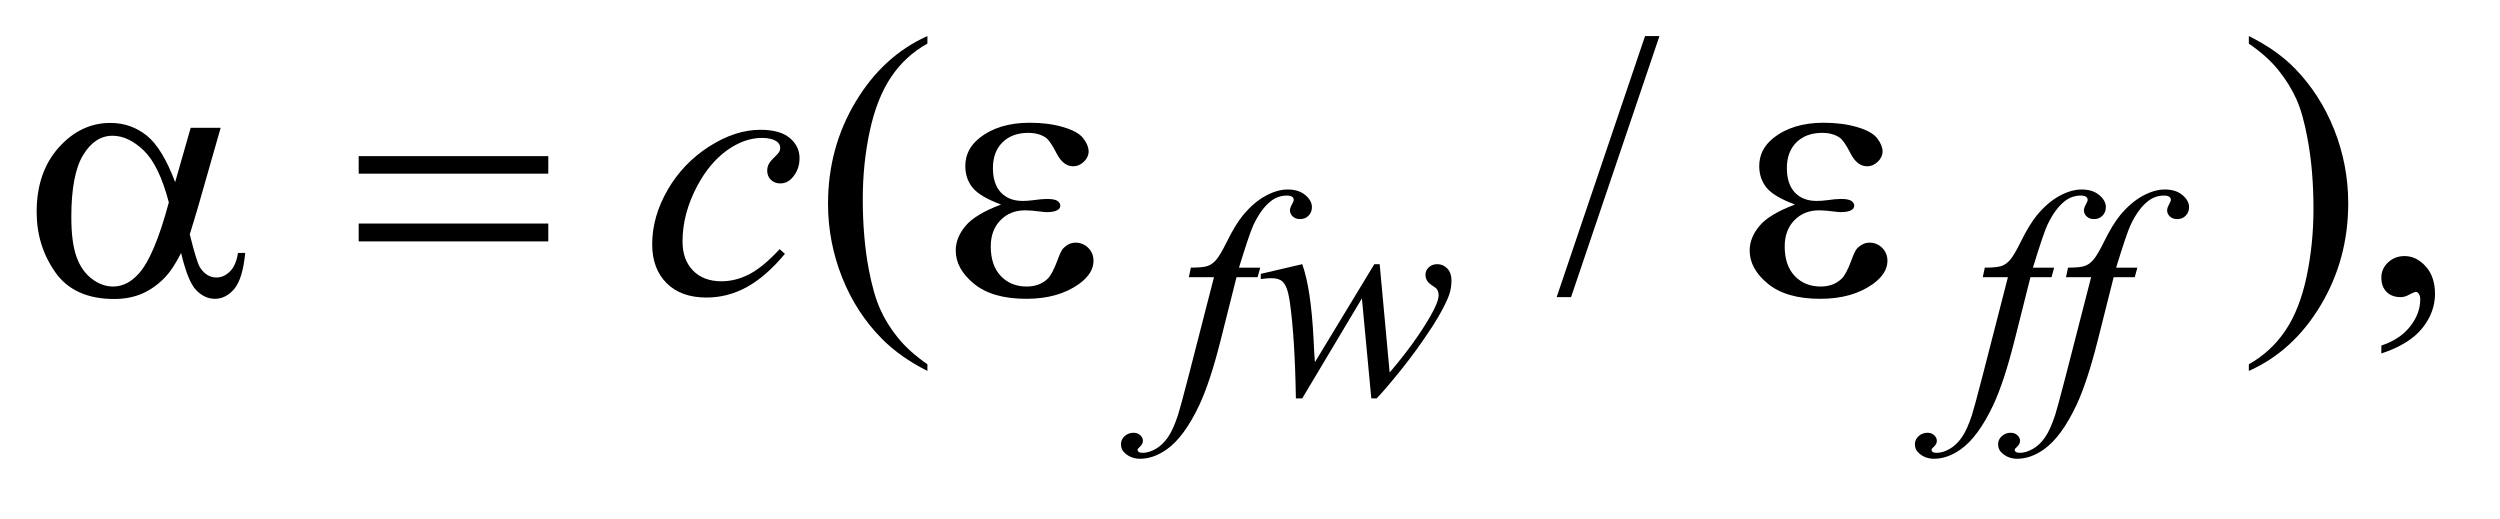 <?xml version="1.0" encoding="UTF-8"?>
<!DOCTYPE svg PUBLIC '-//W3C//DTD SVG 1.0//EN'
          'http://www.w3.org/TR/2001/REC-SVG-20010904/DTD/svg10.dtd'>
<svg stroke-dasharray="none" shape-rendering="auto" xmlns="http://www.w3.org/2000/svg" font-family="'Dialog'" text-rendering="auto" width="106" fill-opacity="1" color-interpolation="auto" color-rendering="auto" preserveAspectRatio="xMidYMid meet" font-size="12px" viewBox="0 0 106 22" fill="black" xmlns:xlink="http://www.w3.org/1999/xlink" stroke="black" image-rendering="auto" stroke-miterlimit="10" stroke-linecap="square" stroke-linejoin="miter" font-style="normal" stroke-width="1" height="22" stroke-dashoffset="0" font-weight="normal" stroke-opacity="1"
><!--Generated by the Batik Graphics2D SVG Generator--><defs id="genericDefs"
  /><g
  ><defs id="defs1"
    ><clipPath clipPathUnits="userSpaceOnUse" id="clipPath1"
      ><path d="M1.101 2.062 L68.256 2.062 L68.256 15.5 L1.101 15.5 L1.101 2.062 Z"
      /></clipPath
      ><clipPath clipPathUnits="userSpaceOnUse" id="clipPath2"
      ><path d="M35.176 65.864 L35.176 495.199 L2180.699 495.199 L2180.699 65.864 Z"
      /></clipPath
    ></defs
    ><g transform="scale(1.576,1.576) translate(-1.101,-2.062) matrix(0.031,0,0,0.031,0,0)"
    ><path d="M840.375 382.656 L840.375 388.438 Q816.781 376.562 801 360.625 Q778.5 337.969 766.312 307.188 Q754.125 276.406 754.125 243.281 Q754.125 194.844 778.031 154.922 Q801.938 115 840.375 97.812 L840.375 104.375 Q821.156 115 808.812 133.438 Q796.469 151.875 790.375 180.156 Q784.281 208.438 784.281 239.219 Q784.281 272.656 789.438 300 Q793.5 321.562 799.281 334.609 Q805.062 347.656 814.828 359.688 Q824.594 371.719 840.375 382.656 ZM1475.688 97.812 L1398.969 324.375 L1386.469 324.375 L1463.188 97.812 L1475.688 97.812 ZM1987.188 104.375 L1987.188 97.812 Q2010.938 109.531 2026.719 125.469 Q2049.062 148.281 2061.25 178.984 Q2073.438 209.688 2073.438 242.969 Q2073.438 291.406 2049.609 331.328 Q2025.781 371.25 1987.188 388.438 L1987.188 382.656 Q2006.406 371.875 2018.828 353.516 Q2031.25 335.156 2037.266 306.797 Q2043.281 278.438 2043.281 247.656 Q2043.281 214.375 2038.125 186.875 Q2034.219 165.312 2028.359 152.344 Q2022.5 139.375 2012.812 127.344 Q2003.125 115.312 1987.188 104.375 ZM2102.188 373.281 L2102.188 366.406 Q2118.281 361.094 2127.109 349.922 Q2135.938 338.75 2135.938 326.25 Q2135.938 323.281 2134.531 321.25 Q2133.438 319.844 2132.344 319.844 Q2130.625 319.844 2124.844 322.969 Q2122.031 324.375 2118.906 324.375 Q2111.25 324.375 2106.719 319.844 Q2102.188 315.312 2102.188 307.344 Q2102.188 299.688 2108.047 294.219 Q2113.906 288.75 2122.344 288.75 Q2132.656 288.75 2140.703 297.734 Q2148.75 306.719 2148.75 321.562 Q2148.75 337.656 2137.578 351.484 Q2126.406 365.312 2102.188 373.281 Z" stroke="none" clip-path="url(#clipPath2)"
    /></g
    ><g transform="matrix(0.049,0,0,0.049,-1.735,-3.248)"
    ><path d="M1125.875 297.875 L1123.625 306.125 L1105.375 306.125 L1091.625 360.75 Q1082.5 396.875 1073.25 416.625 Q1060.125 444.5 1045 455.125 Q1033.5 463.25 1022 463.25 Q1014.5 463.25 1009.25 458.75 Q1005.375 455.625 1005.375 450.625 Q1005.375 446.625 1008.562 443.688 Q1011.75 440.75 1016.375 440.75 Q1019.75 440.75 1022.062 442.875 Q1024.375 445 1024.375 447.75 Q1024.375 450.5 1021.75 452.875 Q1019.75 454.625 1019.75 455.5 Q1019.75 456.625 1020.625 457.25 Q1021.75 458.125 1024.125 458.125 Q1029.5 458.125 1035.438 454.75 Q1041.375 451.375 1046 444.688 Q1050.625 438 1054.75 425.375 Q1056.5 420.125 1064.125 390.75 L1085.875 306.125 L1064.125 306.125 L1065.875 297.875 Q1076.25 297.875 1080.375 296.438 Q1084.5 295 1087.938 290.938 Q1091.375 286.875 1096.875 275.75 Q1104.25 260.75 1111 252.5 Q1120.25 241.375 1130.438 235.812 Q1140.625 230.25 1149.625 230.25 Q1159.125 230.25 1164.875 235.062 Q1170.625 239.875 1170.625 245.5 Q1170.625 249.875 1167.75 252.875 Q1164.875 255.875 1160.375 255.875 Q1156.5 255.875 1154.062 253.625 Q1151.625 251.375 1151.625 248.25 Q1151.625 246.25 1153.25 243.312 Q1154.875 240.375 1154.875 239.375 Q1154.875 237.625 1153.75 236.75 Q1152.125 235.5 1149 235.5 Q1141.125 235.5 1134.875 240.5 Q1126.5 247.125 1119.875 261.25 Q1116.5 268.625 1107.5 297.875 L1125.875 297.875 ZM1229.25 294.875 L1237.875 388.625 Q1259.625 363.125 1272.625 340.75 Q1280.25 327.625 1280.25 321.75 Q1280.25 319 1279 316.875 Q1278.5 315.75 1275.062 313.562 Q1271.625 311.375 1270.25 309.062 Q1268.875 306.75 1268.875 304.125 Q1268.875 300.25 1271.75 297.562 Q1274.625 294.875 1279.125 294.875 Q1284.25 294.875 1287.812 298.688 Q1291.375 302.5 1291.375 308.875 Q1291.375 315.375 1289.5 321 Q1285.75 331.75 1274.875 348.75 Q1261.625 369.125 1247.562 386.562 Q1233.5 404 1226.625 411 L1222 411 L1213.875 324.5 L1162.25 411 L1156.75 411 Q1155.875 357.625 1151.375 326.75 Q1149.5 313.875 1145.125 309.875 Q1142 307 1135.625 307 Q1132 307 1126.375 307.75 L1126.375 303.25 L1162.25 294.875 Q1169.75 315.75 1172 359 Q1172.75 375.375 1173.25 379.625 L1224.625 294.875 L1229.25 294.875 ZM1812.875 297.875 L1810.625 306.125 L1792.375 306.125 L1778.625 360.75 Q1769.5 396.875 1760.25 416.625 Q1747.125 444.5 1732 455.125 Q1720.5 463.25 1709 463.25 Q1701.5 463.25 1696.25 458.75 Q1692.375 455.625 1692.375 450.625 Q1692.375 446.625 1695.562 443.688 Q1698.75 440.75 1703.375 440.75 Q1706.75 440.75 1709.062 442.875 Q1711.375 445 1711.375 447.75 Q1711.375 450.5 1708.75 452.875 Q1706.75 454.625 1706.75 455.5 Q1706.75 456.625 1707.625 457.25 Q1708.75 458.125 1711.125 458.125 Q1716.5 458.125 1722.438 454.75 Q1728.375 451.375 1733 444.688 Q1737.625 438 1741.75 425.375 Q1743.5 420.125 1751.125 390.75 L1772.875 306.125 L1751.125 306.125 L1752.875 297.875 Q1763.25 297.875 1767.375 296.438 Q1771.5 295 1774.938 290.938 Q1778.375 286.875 1783.875 275.75 Q1791.25 260.75 1798 252.5 Q1807.25 241.375 1817.438 235.812 Q1827.625 230.25 1836.625 230.25 Q1846.125 230.25 1851.875 235.062 Q1857.625 239.875 1857.625 245.5 Q1857.625 249.875 1854.75 252.875 Q1851.875 255.875 1847.375 255.875 Q1843.5 255.875 1841.062 253.625 Q1838.625 251.375 1838.625 248.25 Q1838.625 246.25 1840.25 243.312 Q1841.875 240.375 1841.875 239.375 Q1841.875 237.625 1840.75 236.75 Q1839.125 235.5 1836 235.5 Q1828.125 235.5 1821.875 240.5 Q1813.5 247.125 1806.875 261.25 Q1803.5 268.625 1794.5 297.875 L1812.875 297.875 ZM1884.875 297.875 L1882.625 306.125 L1864.375 306.125 L1850.625 360.75 Q1841.5 396.875 1832.25 416.625 Q1819.125 444.5 1804 455.125 Q1792.5 463.25 1781 463.25 Q1773.5 463.25 1768.25 458.75 Q1764.375 455.625 1764.375 450.625 Q1764.375 446.625 1767.562 443.688 Q1770.75 440.75 1775.375 440.75 Q1778.75 440.75 1781.062 442.875 Q1783.375 445 1783.375 447.75 Q1783.375 450.5 1780.75 452.875 Q1778.75 454.625 1778.75 455.5 Q1778.75 456.625 1779.625 457.25 Q1780.75 458.125 1783.125 458.125 Q1788.5 458.125 1794.438 454.75 Q1800.375 451.375 1805 444.688 Q1809.625 438 1813.75 425.375 Q1815.5 420.125 1823.125 390.75 L1844.875 306.125 L1823.125 306.125 L1824.875 297.875 Q1835.25 297.875 1839.375 296.438 Q1843.5 295 1846.938 290.938 Q1850.375 286.875 1855.875 275.75 Q1863.25 260.75 1870 252.5 Q1879.25 241.375 1889.438 235.812 Q1899.625 230.25 1908.625 230.25 Q1918.125 230.25 1923.875 235.062 Q1929.625 239.875 1929.625 245.5 Q1929.625 249.875 1926.75 252.875 Q1923.875 255.875 1919.375 255.875 Q1915.5 255.875 1913.062 253.625 Q1910.625 251.375 1910.625 248.25 Q1910.625 246.25 1912.25 243.312 Q1913.875 240.375 1913.875 239.375 Q1913.875 237.625 1912.75 236.75 Q1911.125 235.5 1908 235.5 Q1900.125 235.5 1893.875 240.5 Q1885.5 247.125 1878.875 261.25 Q1875.5 268.625 1866.5 297.875 L1884.875 297.875 Z" stroke="none" clip-path="url(#clipPath2)"
    /></g
    ><g transform="matrix(0.049,0,0,0.049,-1.735,-3.248)"
    ><path d="M714.594 285.938 Q698.344 305.469 681.781 314.609 Q665.219 323.75 646.781 323.75 Q624.594 323.75 612.172 311.25 Q599.75 298.75 599.75 277.656 Q599.75 253.75 613.109 230.625 Q626.469 207.5 649.047 193.047 Q671.625 178.594 693.344 178.594 Q710.375 178.594 718.812 185.703 Q727.25 192.812 727.25 203.125 Q727.25 212.812 721.312 219.688 Q716.938 225 710.531 225 Q705.688 225 702.484 221.875 Q699.281 218.75 699.281 214.062 Q699.281 211.094 700.453 208.594 Q701.625 206.094 705.297 202.578 Q708.969 199.062 709.75 197.5 Q710.531 195.938 710.531 194.219 Q710.531 190.938 707.562 188.75 Q703.031 185.625 694.75 185.625 Q679.438 185.625 664.438 196.406 Q649.438 207.188 638.812 227.031 Q626 251.094 626 275.156 Q626 291.094 635.062 300.391 Q644.125 309.688 659.75 309.688 Q671.781 309.688 683.578 303.672 Q695.375 297.656 710.062 281.875 L714.594 285.938 Z" stroke="none" clip-path="url(#clipPath2)"
    /></g
    ><g transform="matrix(0.049,0,0,0.049,-1.735,-3.248)"
    ><path d="M200.406 176.875 L226.344 176.875 L206.031 247.969 Q204 254.688 199.625 269.062 Q205.562 293.125 208.531 297.812 Q214.156 306.406 222.75 306.406 Q229 306.406 234.312 301.25 Q239.625 296.094 241.344 285.156 L247.594 285.156 Q245.406 307.656 238.141 316.25 Q230.875 324.844 221.344 324.844 Q212.438 324.844 205.172 317.344 Q197.906 309.844 192.125 285.156 Q185.25 298.75 178.688 305.781 Q169.469 315.469 158.688 320.234 Q147.906 325 134.156 325 Q99.625 325 83.375 302.031 Q67.125 279.062 67.125 249.688 Q67.125 215.312 86.188 193.984 Q105.25 172.656 130.875 172.656 Q148.688 172.656 162.281 183.516 Q175.875 194.375 186.969 223.906 L200.406 176.875 ZM181.5 241.406 Q173.062 209.219 159.781 196.484 Q146.5 183.75 132.75 183.75 Q117.438 183.75 107.281 200.547 Q97.125 217.344 97.125 254.062 Q97.125 275.781 101.5 288.203 Q105.875 300.625 114.703 307.422 Q123.531 314.219 133.375 314.219 Q145.406 314.219 155.406 303.125 Q169 288.125 181.5 241.406 ZM345.781 201.406 L509.844 201.406 L509.844 216.562 L345.781 216.562 L345.781 201.406 ZM345.781 259.688 L509.844 259.688 L509.844 275.156 L345.781 275.156 L345.781 259.688 ZM901.625 243.281 Q883.188 236.406 876.938 228.594 Q870.688 220.781 870.688 210 Q870.688 195.469 882.875 185.781 Q899.438 172.5 926.469 172.5 Q942.562 172.5 955.375 176.25 Q968.188 180 972.797 186.016 Q977.406 192.031 977.406 197.344 Q977.406 202.188 973.344 206.172 Q969.281 210.156 963.969 210.156 Q955.375 210.156 949.672 198.984 Q943.969 187.812 940.219 185.312 Q934.125 181.25 925.219 181.25 Q911.156 181.25 902.875 189.453 Q894.594 197.656 894.594 211.719 Q894.594 225.469 901.469 232.812 Q908.344 240.156 920.375 240.156 Q924.438 240.156 929.281 239.531 Q936.938 238.438 941.312 238.438 Q948.031 238.438 950.453 240.156 Q952.875 241.875 952.875 244.219 Q952.875 246.562 950.844 247.812 Q948.031 249.844 941 249.844 Q939.438 249.844 935.844 249.375 Q927.719 248.281 922.562 248.281 Q909.438 248.281 901.078 256.875 Q892.719 265.469 892.719 279.531 Q892.719 295.938 901.391 305.078 Q910.062 314.219 923.812 314.219 Q934.906 314.219 941.938 307.5 Q946 303.594 950.531 291.25 Q953.5 283.125 955.375 281.25 Q960.375 276.25 966 276.25 Q972.562 276.25 977.094 280.781 Q981.625 285.312 981.625 292.031 Q981.625 302.812 969.281 311.875 Q951.312 324.844 923.5 324.844 Q894.125 324.844 878.266 311.875 Q862.406 298.906 862.406 283.125 Q862.406 271.875 870.922 261.719 Q879.438 251.562 901.625 243.281 ZM1588.625 243.281 Q1570.188 236.406 1563.938 228.594 Q1557.688 220.781 1557.688 210 Q1557.688 195.469 1569.875 185.781 Q1586.438 172.5 1613.469 172.5 Q1629.562 172.5 1642.375 176.25 Q1655.188 180 1659.797 186.016 Q1664.406 192.031 1664.406 197.344 Q1664.406 202.188 1660.344 206.172 Q1656.281 210.156 1650.969 210.156 Q1642.375 210.156 1636.672 198.984 Q1630.969 187.812 1627.219 185.312 Q1621.125 181.25 1612.219 181.25 Q1598.156 181.25 1589.875 189.453 Q1581.594 197.656 1581.594 211.719 Q1581.594 225.469 1588.469 232.812 Q1595.344 240.156 1607.375 240.156 Q1611.438 240.156 1616.281 239.531 Q1623.938 238.438 1628.312 238.438 Q1635.031 238.438 1637.453 240.156 Q1639.875 241.875 1639.875 244.219 Q1639.875 246.562 1637.844 247.812 Q1635.031 249.844 1628 249.844 Q1626.438 249.844 1622.844 249.375 Q1614.719 248.281 1609.562 248.281 Q1596.438 248.281 1588.078 256.875 Q1579.719 265.469 1579.719 279.531 Q1579.719 295.938 1588.391 305.078 Q1597.062 314.219 1610.812 314.219 Q1621.906 314.219 1628.938 307.5 Q1633 303.594 1637.531 291.25 Q1640.5 283.125 1642.375 281.25 Q1647.375 276.25 1653 276.25 Q1659.562 276.25 1664.094 280.781 Q1668.625 285.312 1668.625 292.031 Q1668.625 302.812 1656.281 311.875 Q1638.312 324.844 1610.5 324.844 Q1581.125 324.844 1565.266 311.875 Q1549.406 298.906 1549.406 283.125 Q1549.406 271.875 1557.922 261.719 Q1566.438 251.562 1588.625 243.281 Z" stroke="none" clip-path="url(#clipPath2)"
    /></g
  ></g
></svg
>
